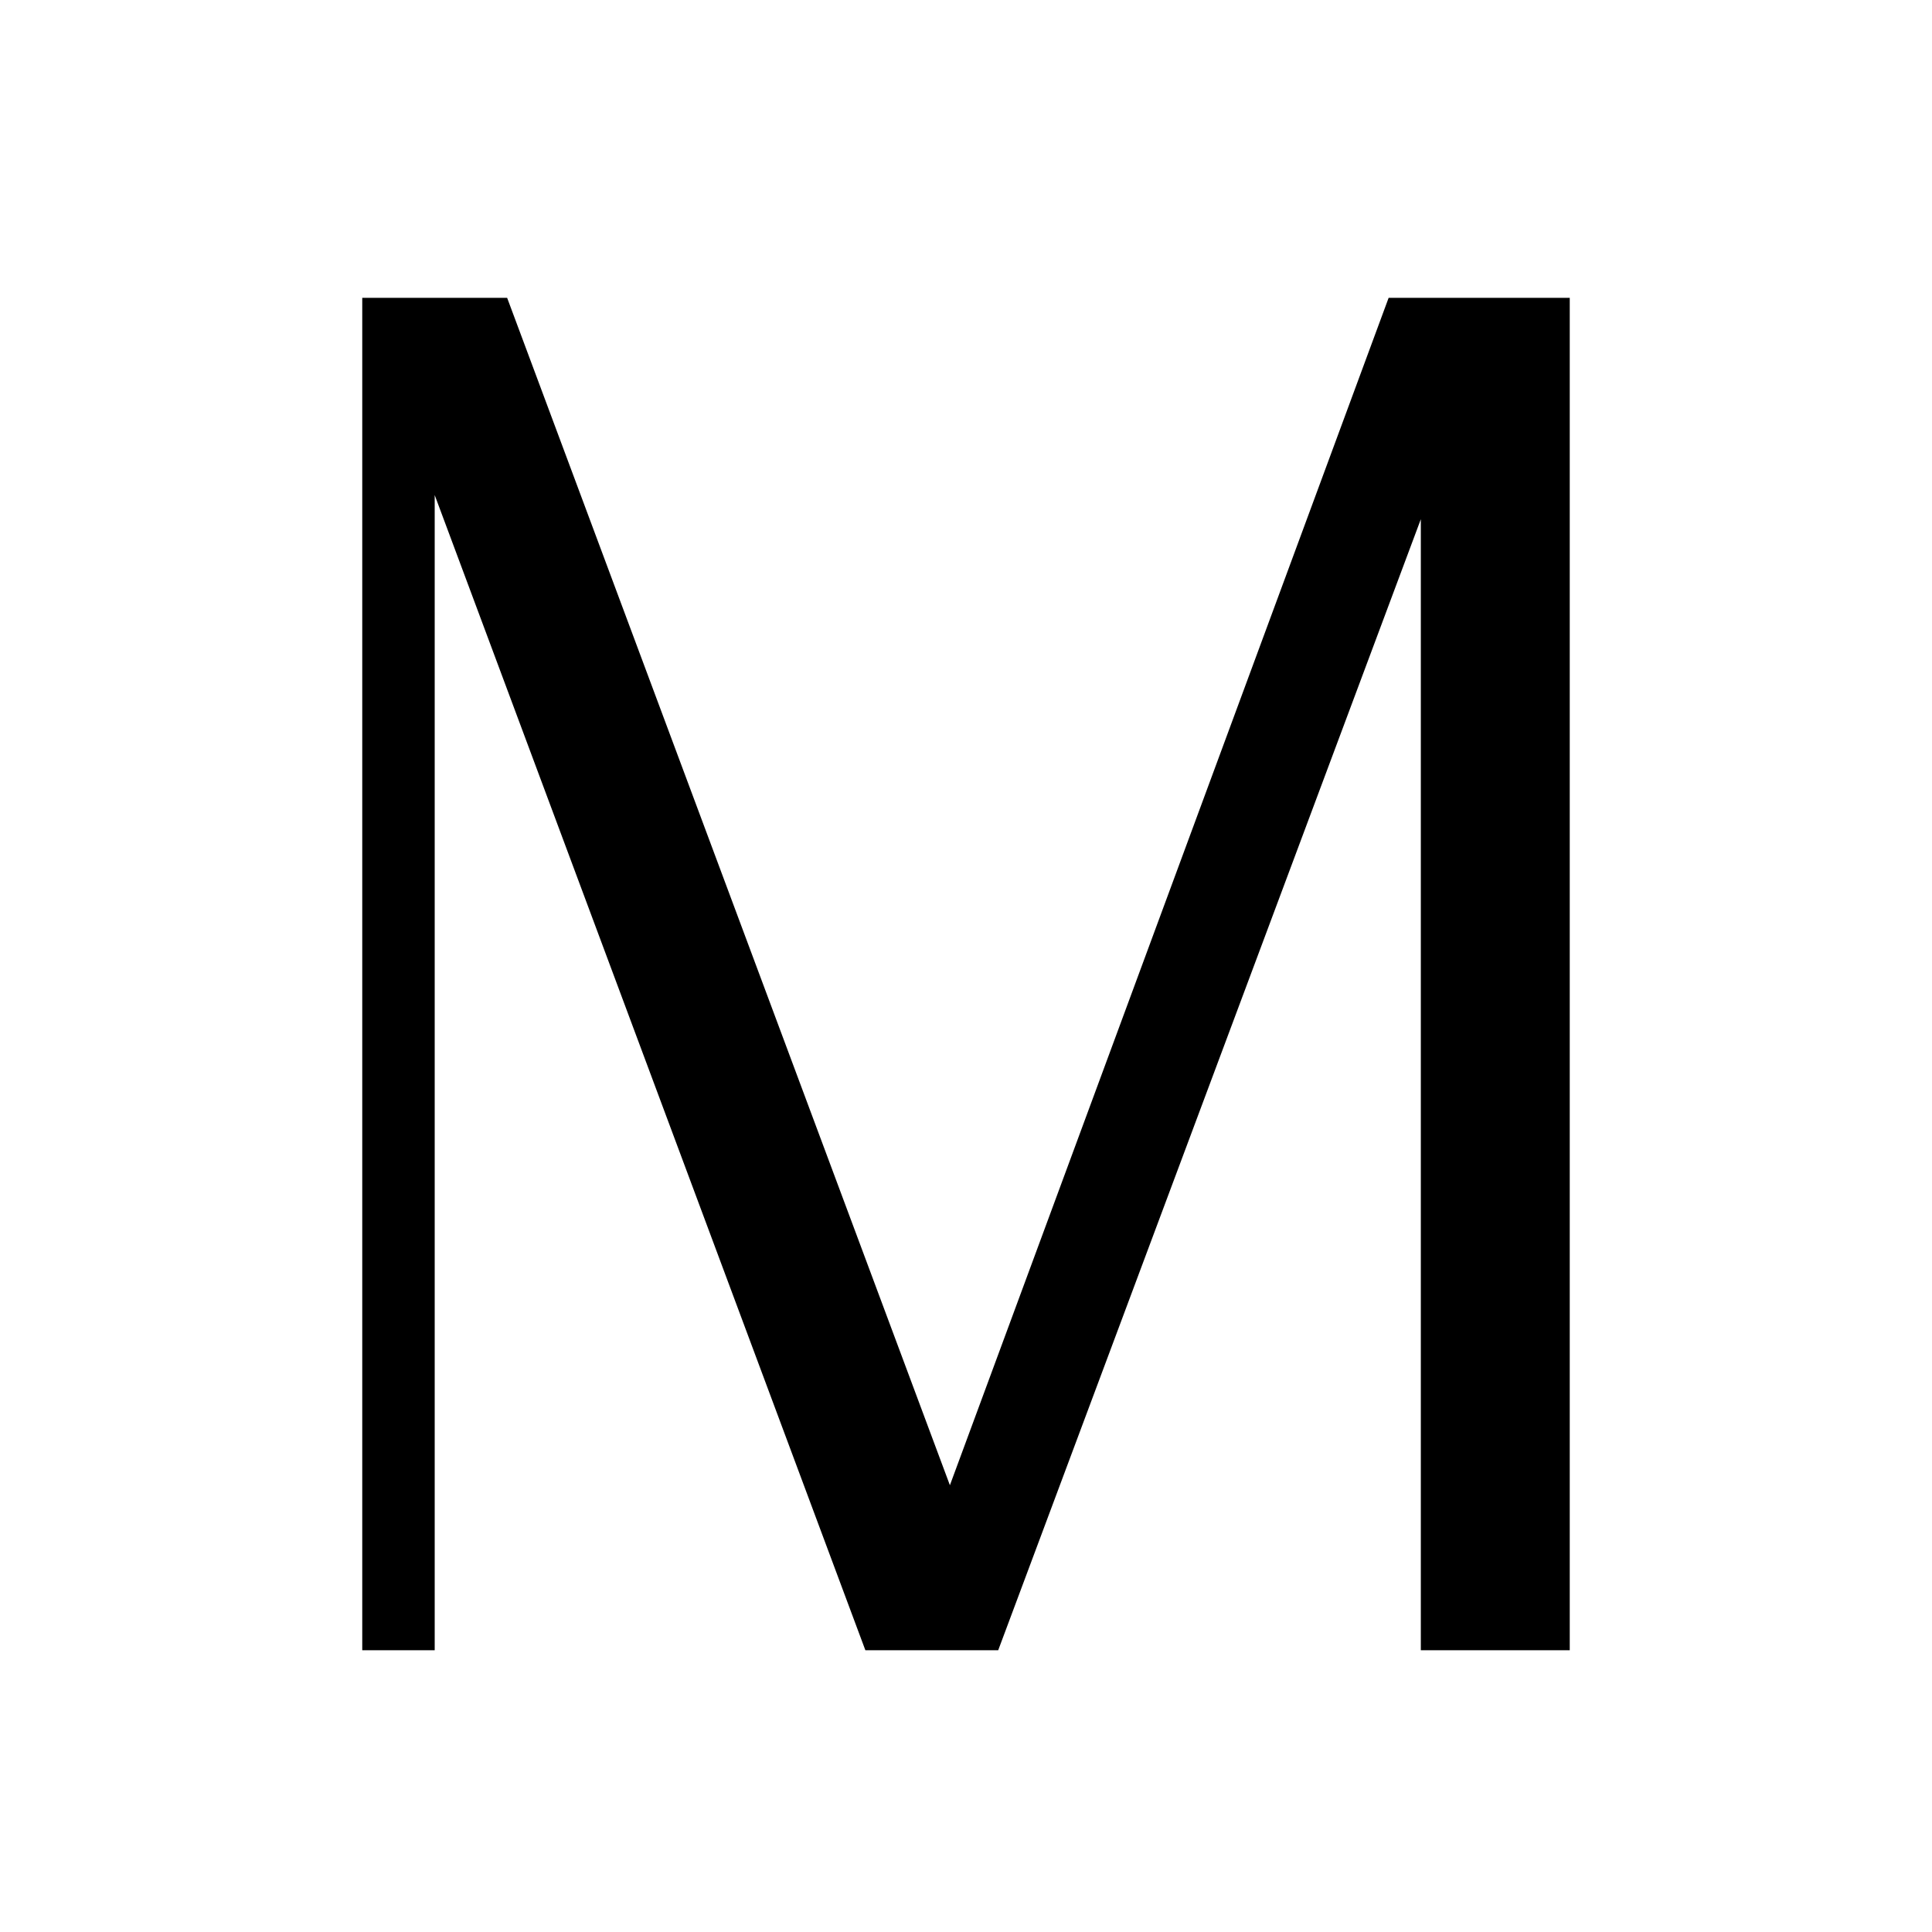 <svg version="1.1" id="m_logo" xmlns="http://www.w3.org/2000/svg" xmlns:xlink="http://www.w3.org/1999/xlink" width="48px" height="48px" viewBox="0 0 48 48">
<style type="text/css">
	.st0{fill:#FFFFFF;}
	.st1{fill:#000000;}
</style>
<rect class="st0" width="48" height="48"/>
<polygon class="st1" points="34.5,7.4 23.6,36.9 12.6,7.4 9,7.4 9,41 10.8,41 10.8,12.3 21.5,41 24.8,41 35.3,12.9 35.3,41 39,41 
	39,7.4 "/>
</svg>
